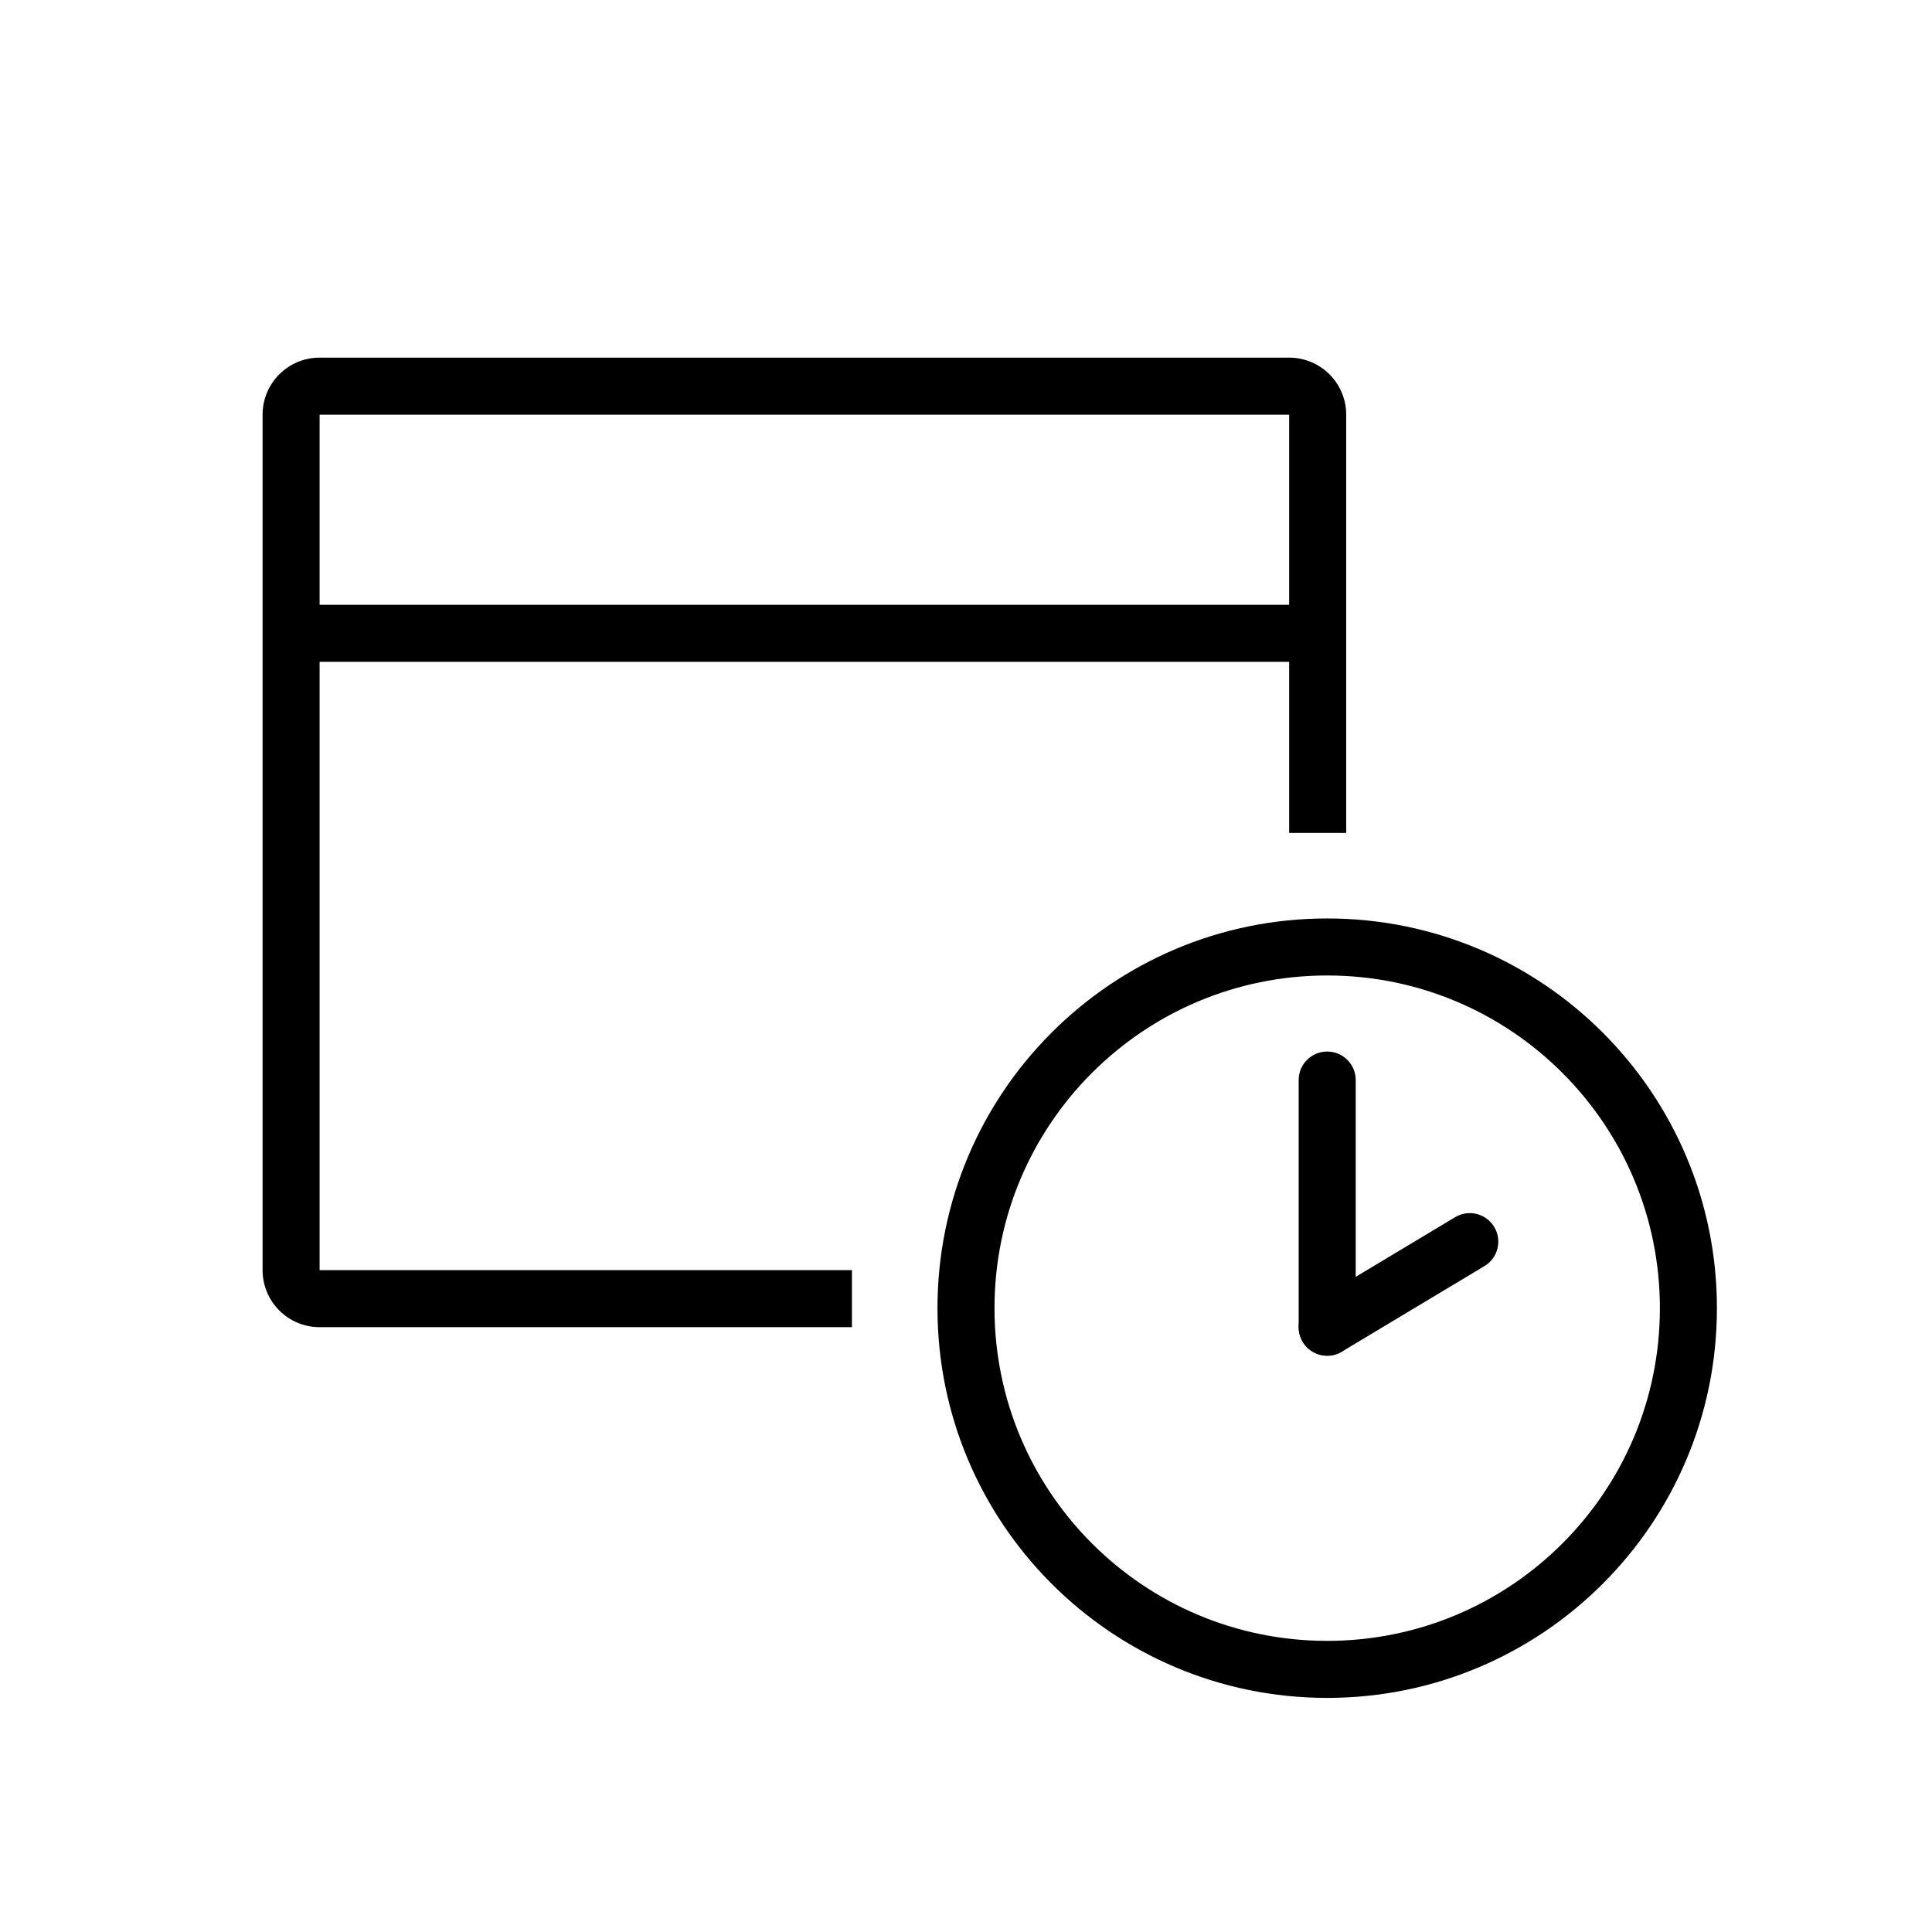 <?xml version="1.0" encoding="UTF-8"?>
<!-- Uploaded to: ICON Repo, www.svgrepo.com, Generator: ICON Repo Mixer Tools -->
<svg fill="#000000" width="800px" height="800px" version="1.1" viewBox="144 144 512 512" xmlns="http://www.w3.org/2000/svg">
 <g>
  <path d="m485.64 304.27v-50.379h-256.94v226.71h141.07v15.113h-141.07c-8.348 0-15.113-6.766-15.113-15.113v-226.71c0-8.348 6.766-15.113 15.113-15.113h256.94c8.348 0 15.117 6.766 15.117 15.113v110.84h-15.117v-45.34h-256.94v-15.117z"/>
  <path d="m495.72 593.96c-57.039 0-103.28-46.238-103.28-103.28 0-57.039 46.242-103.28 103.28-103.28 57.039 0 103.28 46.242 103.28 103.28 0 57.043-46.242 103.28-103.28 103.28zm0-15.113c48.691 0 88.168-39.473 88.168-88.168 0-48.691-39.477-88.168-88.168-88.168-48.695 0-88.168 39.477-88.168 88.168 0 48.695 39.473 88.168 88.168 88.168z"/>
  <path d="m503.28 495.72v-65.496c0-4.172-3.387-7.555-7.559-7.555-4.176 0-7.559 3.383-7.559 7.555v65.496c0 4.172 3.383 7.559 7.559 7.559 4.172 0 7.559-3.387 7.559-7.559z"/>
  <path d="m499.61 502.2 37.785-22.672c3.582-2.148 4.742-6.789 2.594-10.367-2.148-3.582-6.789-4.742-10.367-2.594l-37.785 22.672c-3.582 2.148-4.742 6.789-2.594 10.367 2.148 3.578 6.789 4.742 10.367 2.594z"/>
 </g>
</svg>